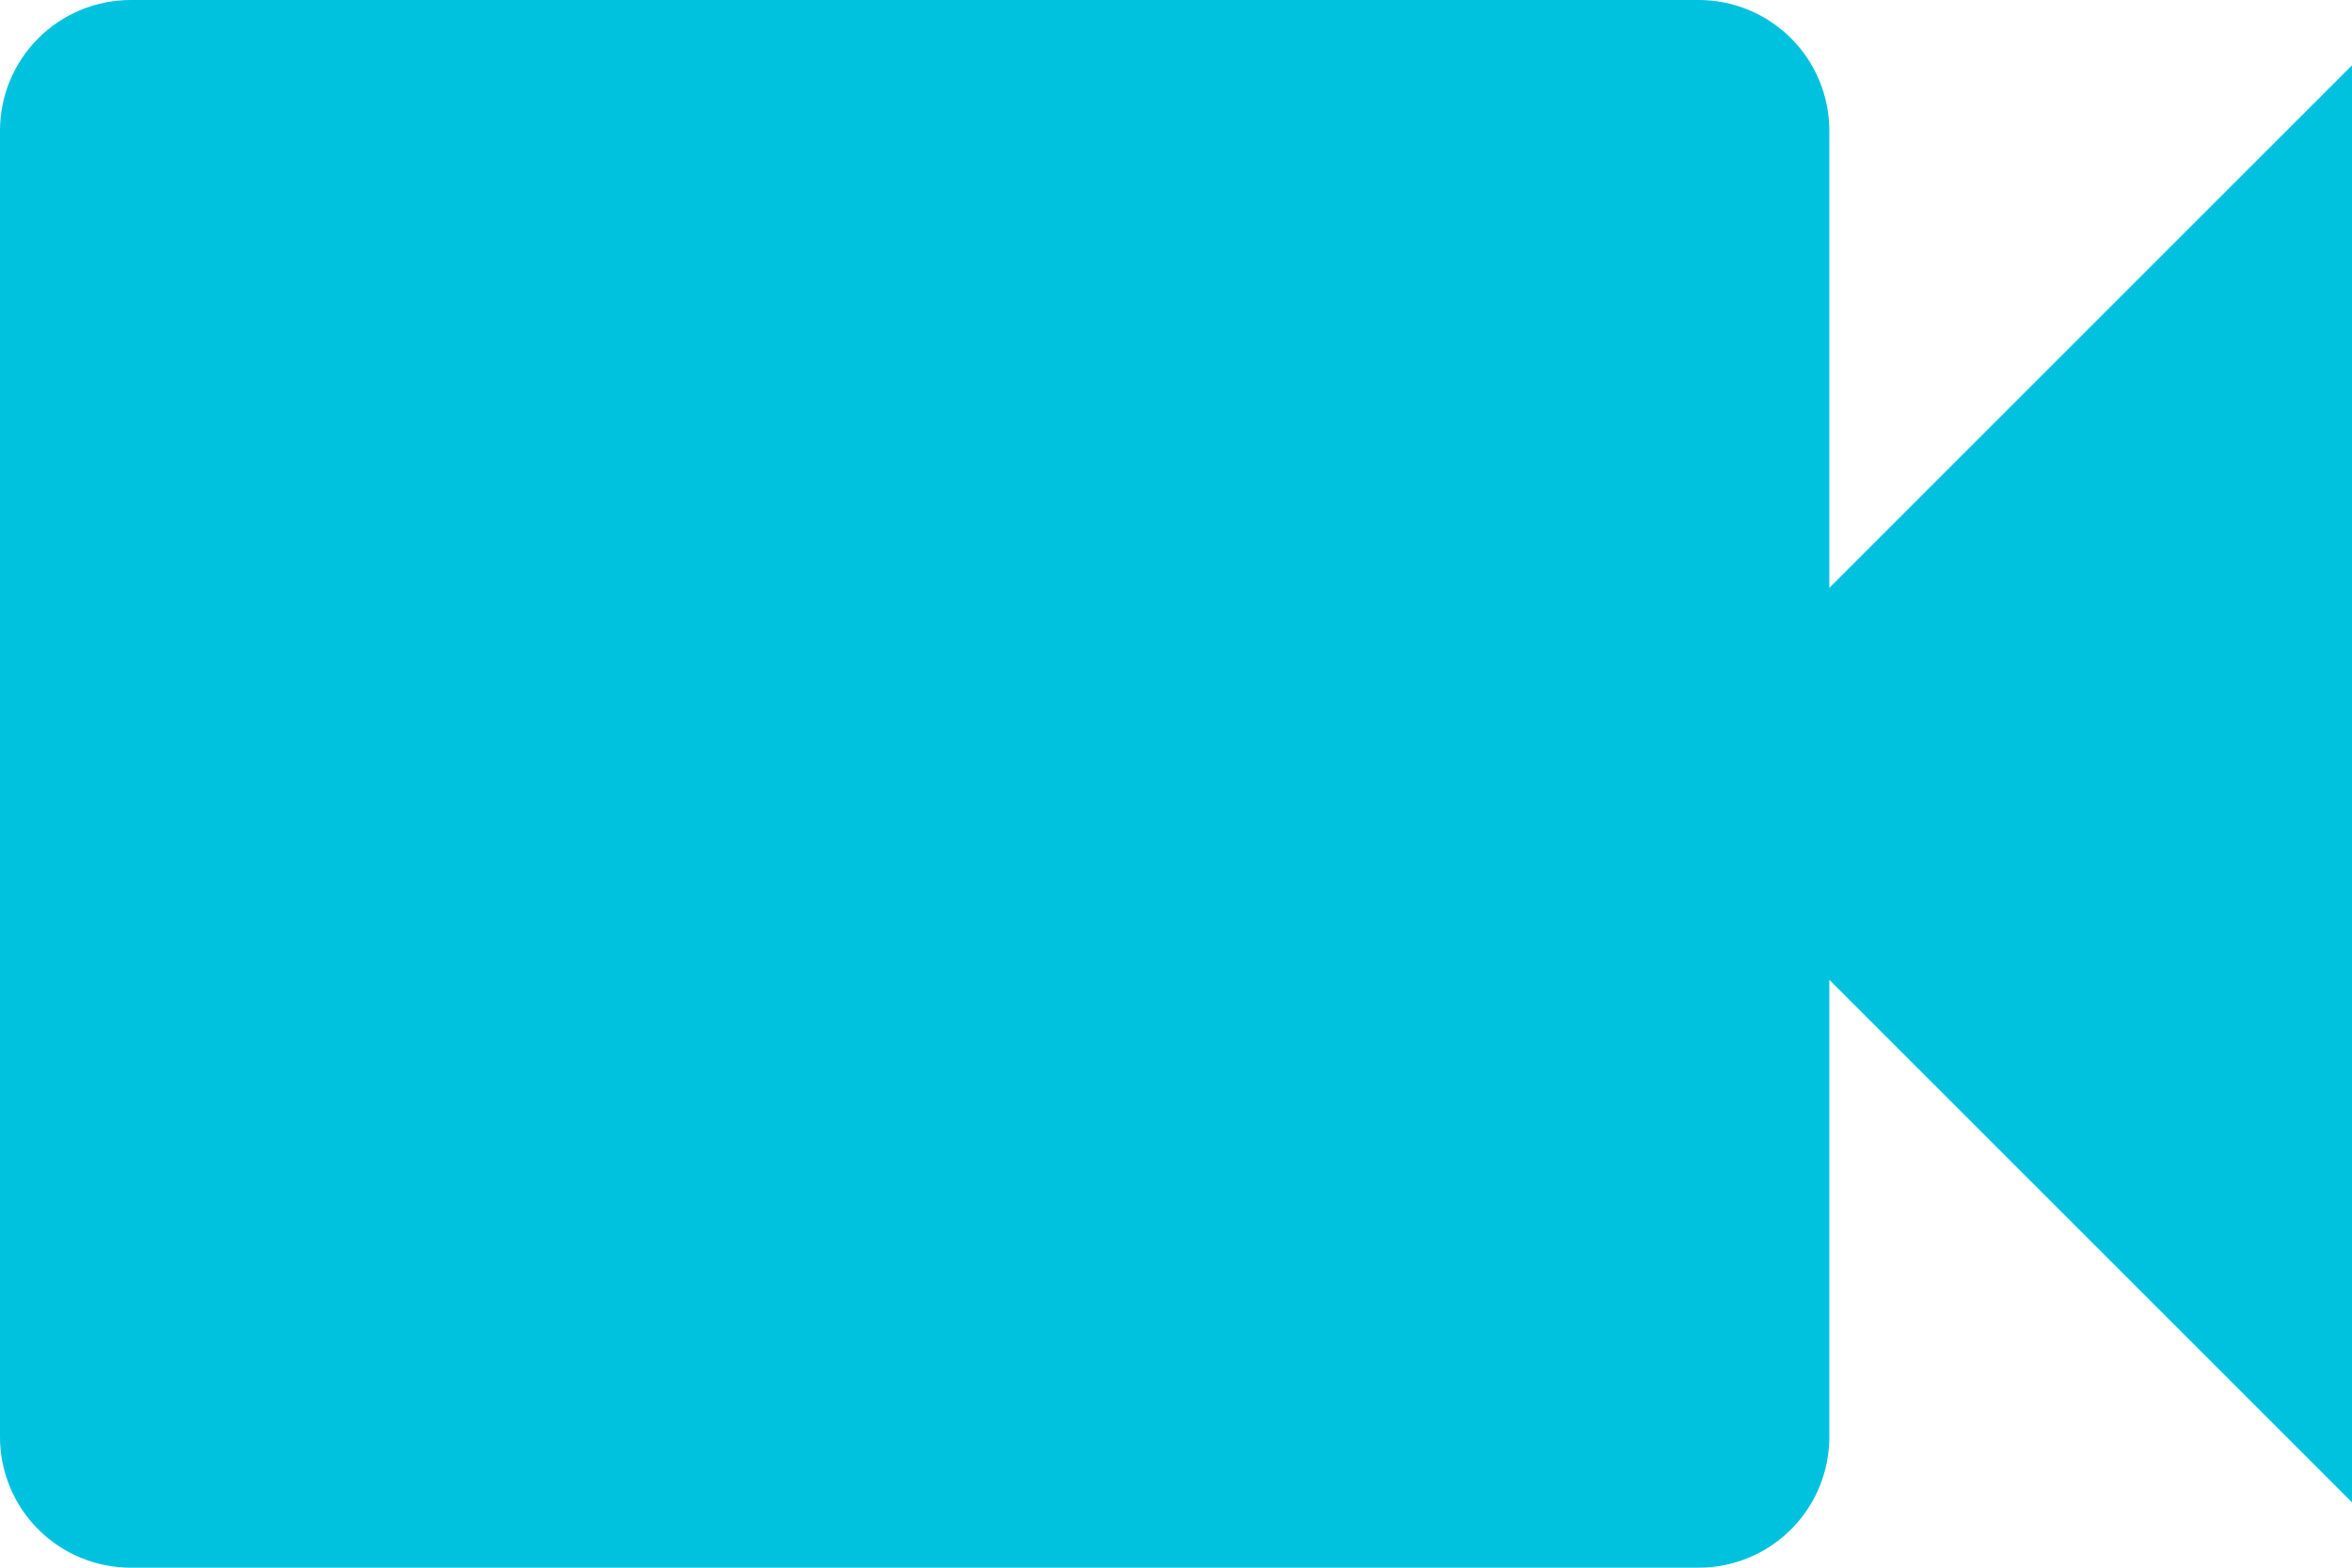 <svg width="36" height="24" viewBox="0 0 36 24" fill="none" xmlns="http://www.w3.org/2000/svg">
<path d="M28 9V2C28 1.47 27.789 0.961 27.414 0.586C27.039 0.211 26.53 0 26 0H2C1.47 0 0.961 0.211 0.586 0.586C0.211 0.961 0 1.47 0 2V22C0 22.53 0.211 23.039 0.586 23.414C0.961 23.789 1.47 24 2 24H26C26.53 24 27.039 23.789 27.414 23.414C27.789 23.039 28 22.53 28 22V15L36 23V1L28 9Z" fill="#00C2DF"/>
</svg>
